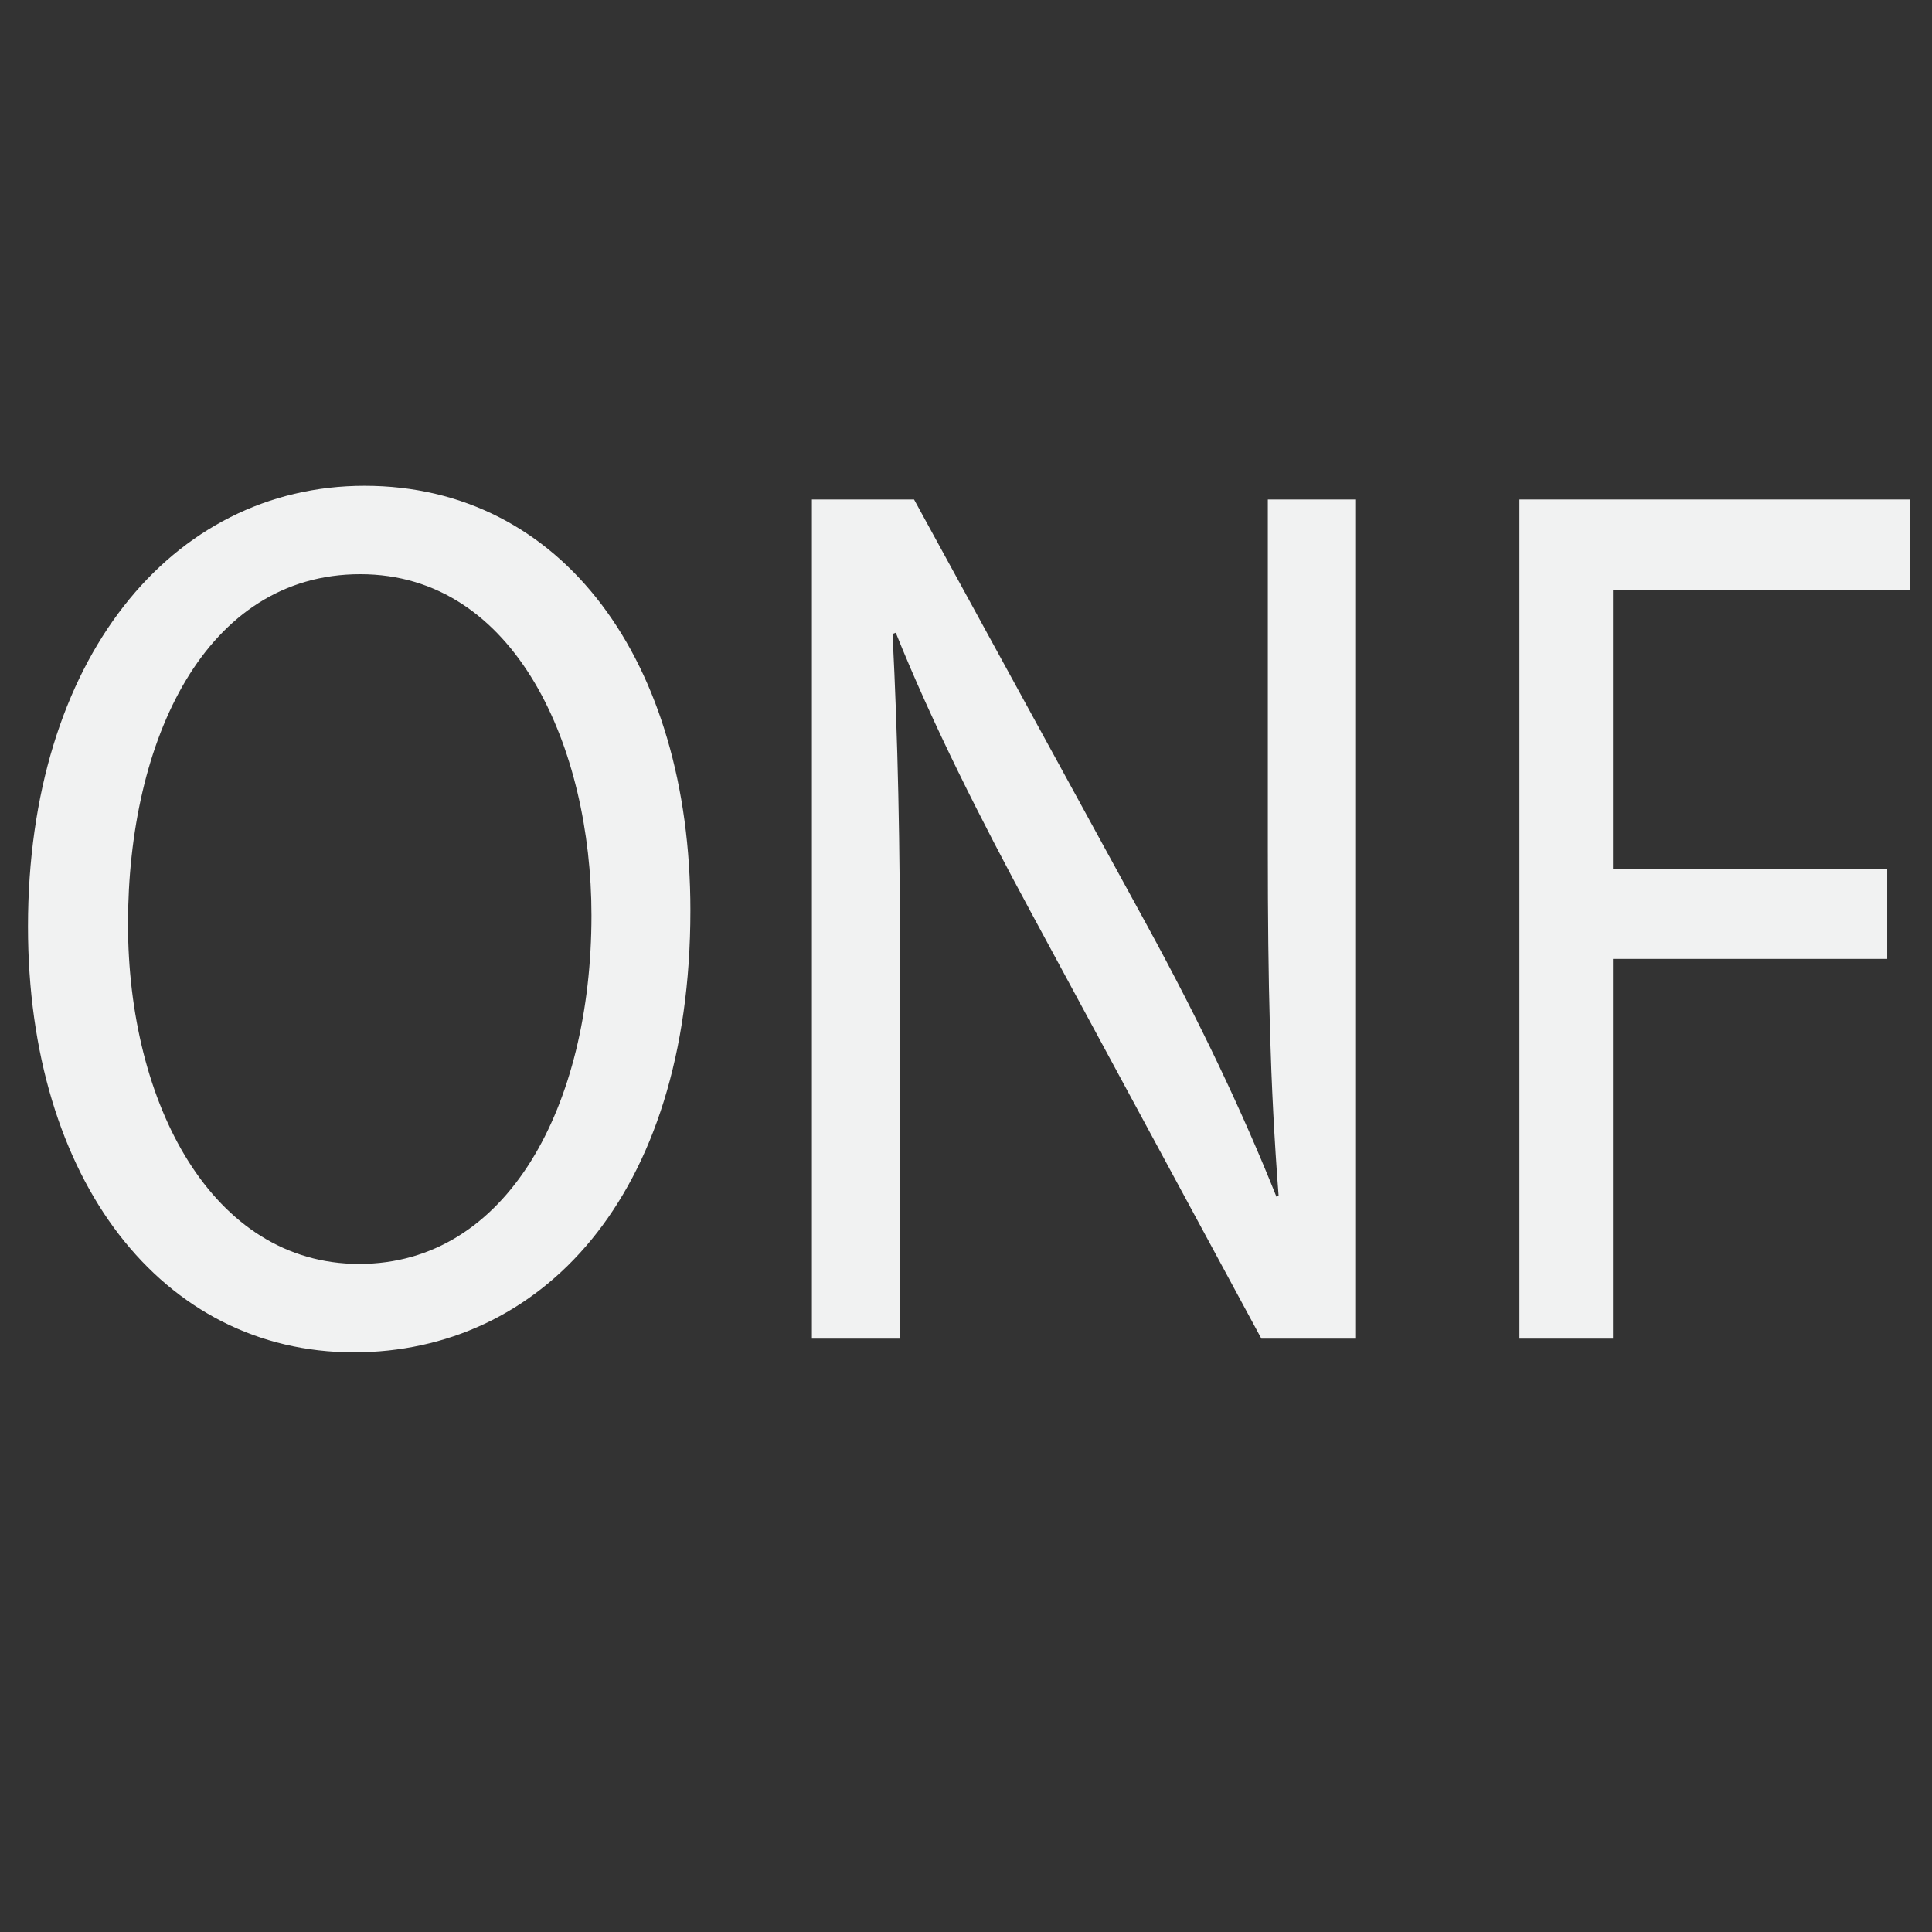 <?xml version="1.0" encoding="utf-8"?>
<!-- Generator: Adobe Illustrator 16.0.0, SVG Export Plug-In . SVG Version: 6.00 Build 0)  -->
<!DOCTYPE svg PUBLIC "-//W3C//DTD SVG 1.1//EN" "http://www.w3.org/Graphics/SVG/1.1/DTD/svg11.dtd">
<svg version="1.1" id="Calque_1" xmlns="http://www.w3.org/2000/svg" xmlns:xlink="http://www.w3.org/1999/xlink" x="0px" y="0px"
	 width="566.93px" height="566.93px" viewBox="0 0 566.93 566.93" enable-background="new 0 0 566.93 566.93" xml:space="preserve">
<rect x="0" y="0" width="566.93" height="566.93" fill="#333333" stroke="none"/>
<g>
	<path fill="#F1F2F2" d="M202.59,267.134c0,84.759-44.492,129.696-98.766,129.696c-56.167,0-95.611-50.417-95.611-124.948
		c0-78.184,41.967-129.332,98.766-129.332C165.041,142.551,202.59,194.064,202.59,267.134z M37.56,271.152
		c0,52.611,24.613,99.739,67.842,99.739c43.546,0,68.158-46.398,68.158-102.296c0-48.955-22.088-100.104-67.843-100.104
		C60.279,168.49,37.56,217.081,37.56,271.152z"/>
	<path fill="#F1F2F2" d="M238.242,392.812V146.569h29.977l68.157,124.583c15.778,28.861,28.085,54.802,38.182,80.011l0.631-0.365
		c-2.524-32.881-3.155-62.84-3.155-101.202V146.569h25.875v246.243h-27.768l-67.527-124.949
		c-14.83-27.4-29.031-55.532-39.759-82.202l-0.946,0.365c1.577,31.054,2.208,60.647,2.208,101.566v105.22H238.242z"/>
	<path fill="#F1F2F2" d="M445.865,146.569h114.543v26.671h-87.092v81.837h80.465v26.304h-80.465v111.432h-27.451V146.569z"/>
</g>
</svg>
